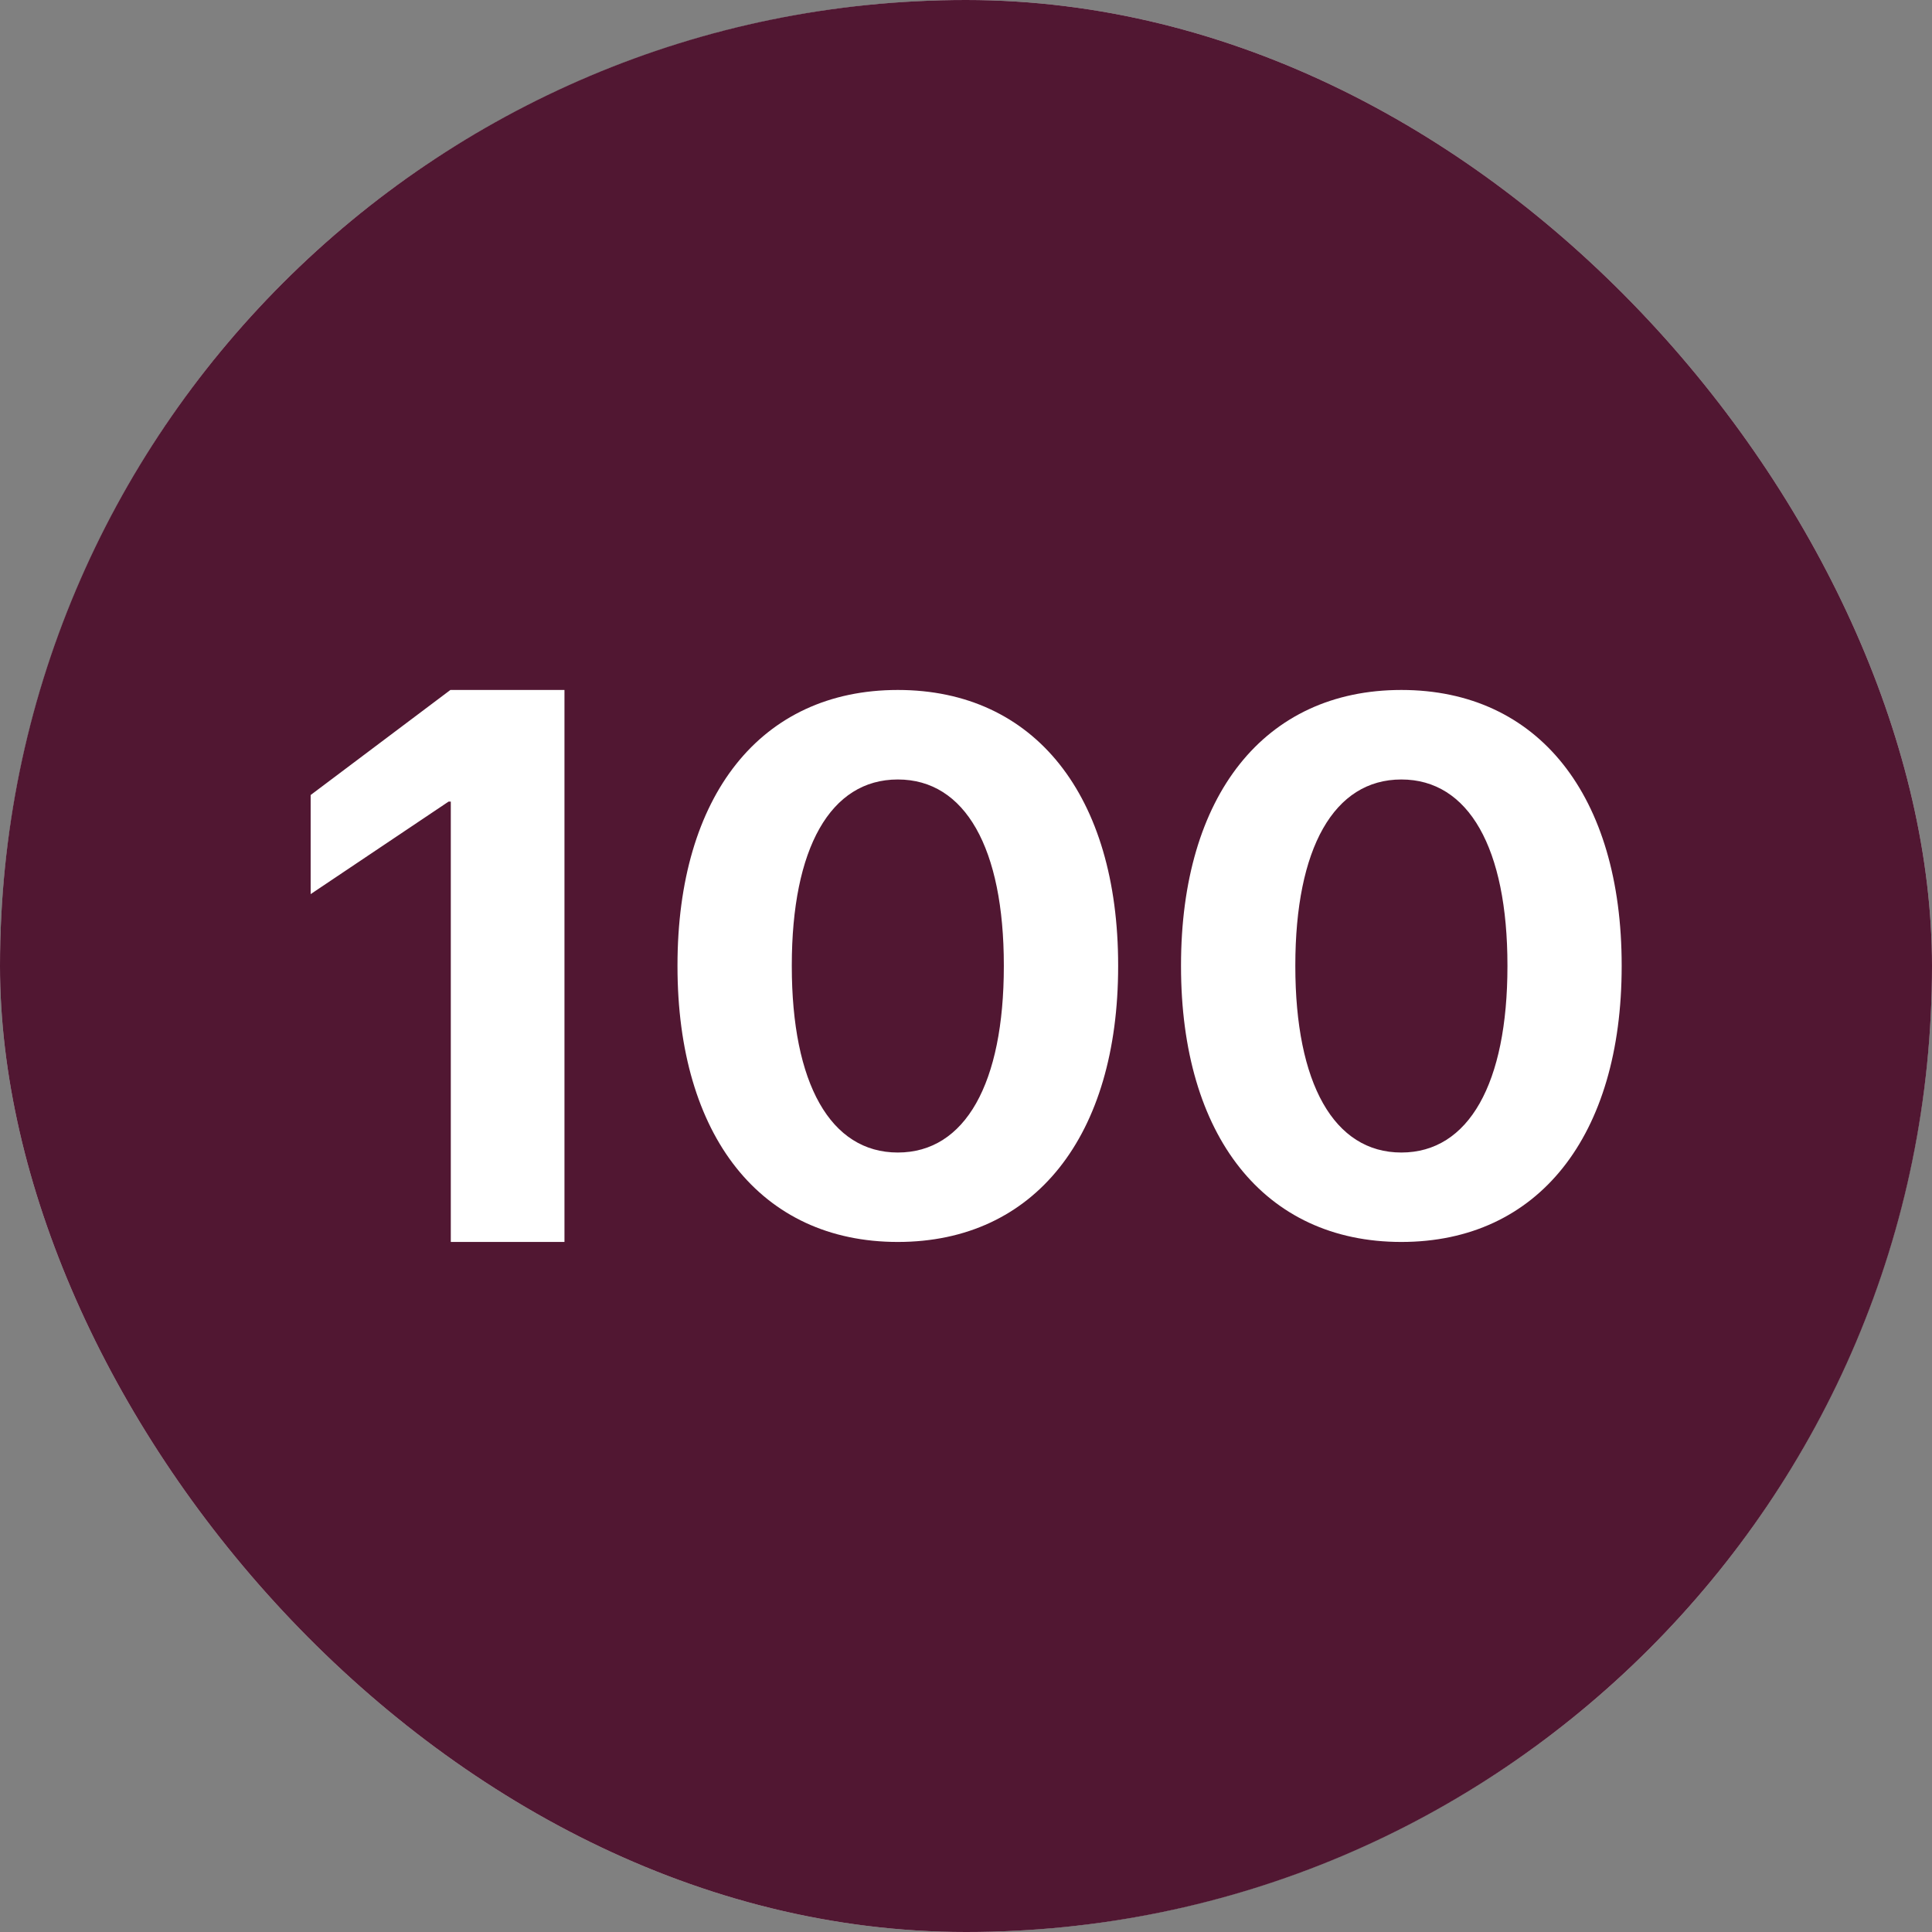 <svg width="24" height="24" viewBox="0 0 24 24" fill="none" xmlns="http://www.w3.org/2000/svg">
<rect x="0" y="0" width="24" height="24" fill="#808080" stroke="none"/>
<g clip-path="url(#clip0_2262_1233)">
<circle cx="12" cy="12" r="12" fill="#D9D9D9"/>
<g clip-path="url(#clip1_2262_1233)">
<path d="M0 0H24V24H0V0Z" fill="#511732"/>
<path d="M5.6 15.428H7.012V8.571H5.595L3.859 9.876V11.107L5.572 9.958H5.6V15.428ZM11.153 15.428C12.856 15.428 13.89 14.11 13.89 12.002V11.993C13.89 9.885 12.856 8.571 11.153 8.571C9.449 8.571 8.416 9.885 8.416 11.993V12.002C8.416 14.111 9.449 15.428 11.153 15.428ZM11.153 14.317C10.315 14.317 9.836 13.458 9.836 12.002V11.993C9.836 10.537 10.315 9.683 11.153 9.683C11.991 9.683 12.47 10.537 12.47 11.993V12.002C12.47 13.458 11.991 14.317 11.153 14.317ZM17.408 15.428C19.112 15.428 20.145 14.11 20.145 12.002V11.993C20.145 9.885 19.112 8.571 17.408 8.571C15.705 8.571 14.671 9.885 14.671 11.993V12.002C14.671 14.111 15.705 15.428 17.408 15.428ZM17.408 14.317C16.57 14.317 16.091 13.458 16.091 12.002V11.993C16.091 10.537 16.57 9.683 17.408 9.683C18.246 9.683 18.726 10.537 18.726 11.993V12.002C18.726 13.458 18.246 14.317 17.408 14.317Z" fill="white"/>
</g>
</g>
<defs>
<clipPath id="clip0_2262_1233">
<rect width="24" height="24" rx="12" fill="white"/>
</clipPath>
<clipPath id="clip1_2262_1233">
<rect width="24" height="24" fill="white"/>
</clipPath>
</defs>
</svg>
